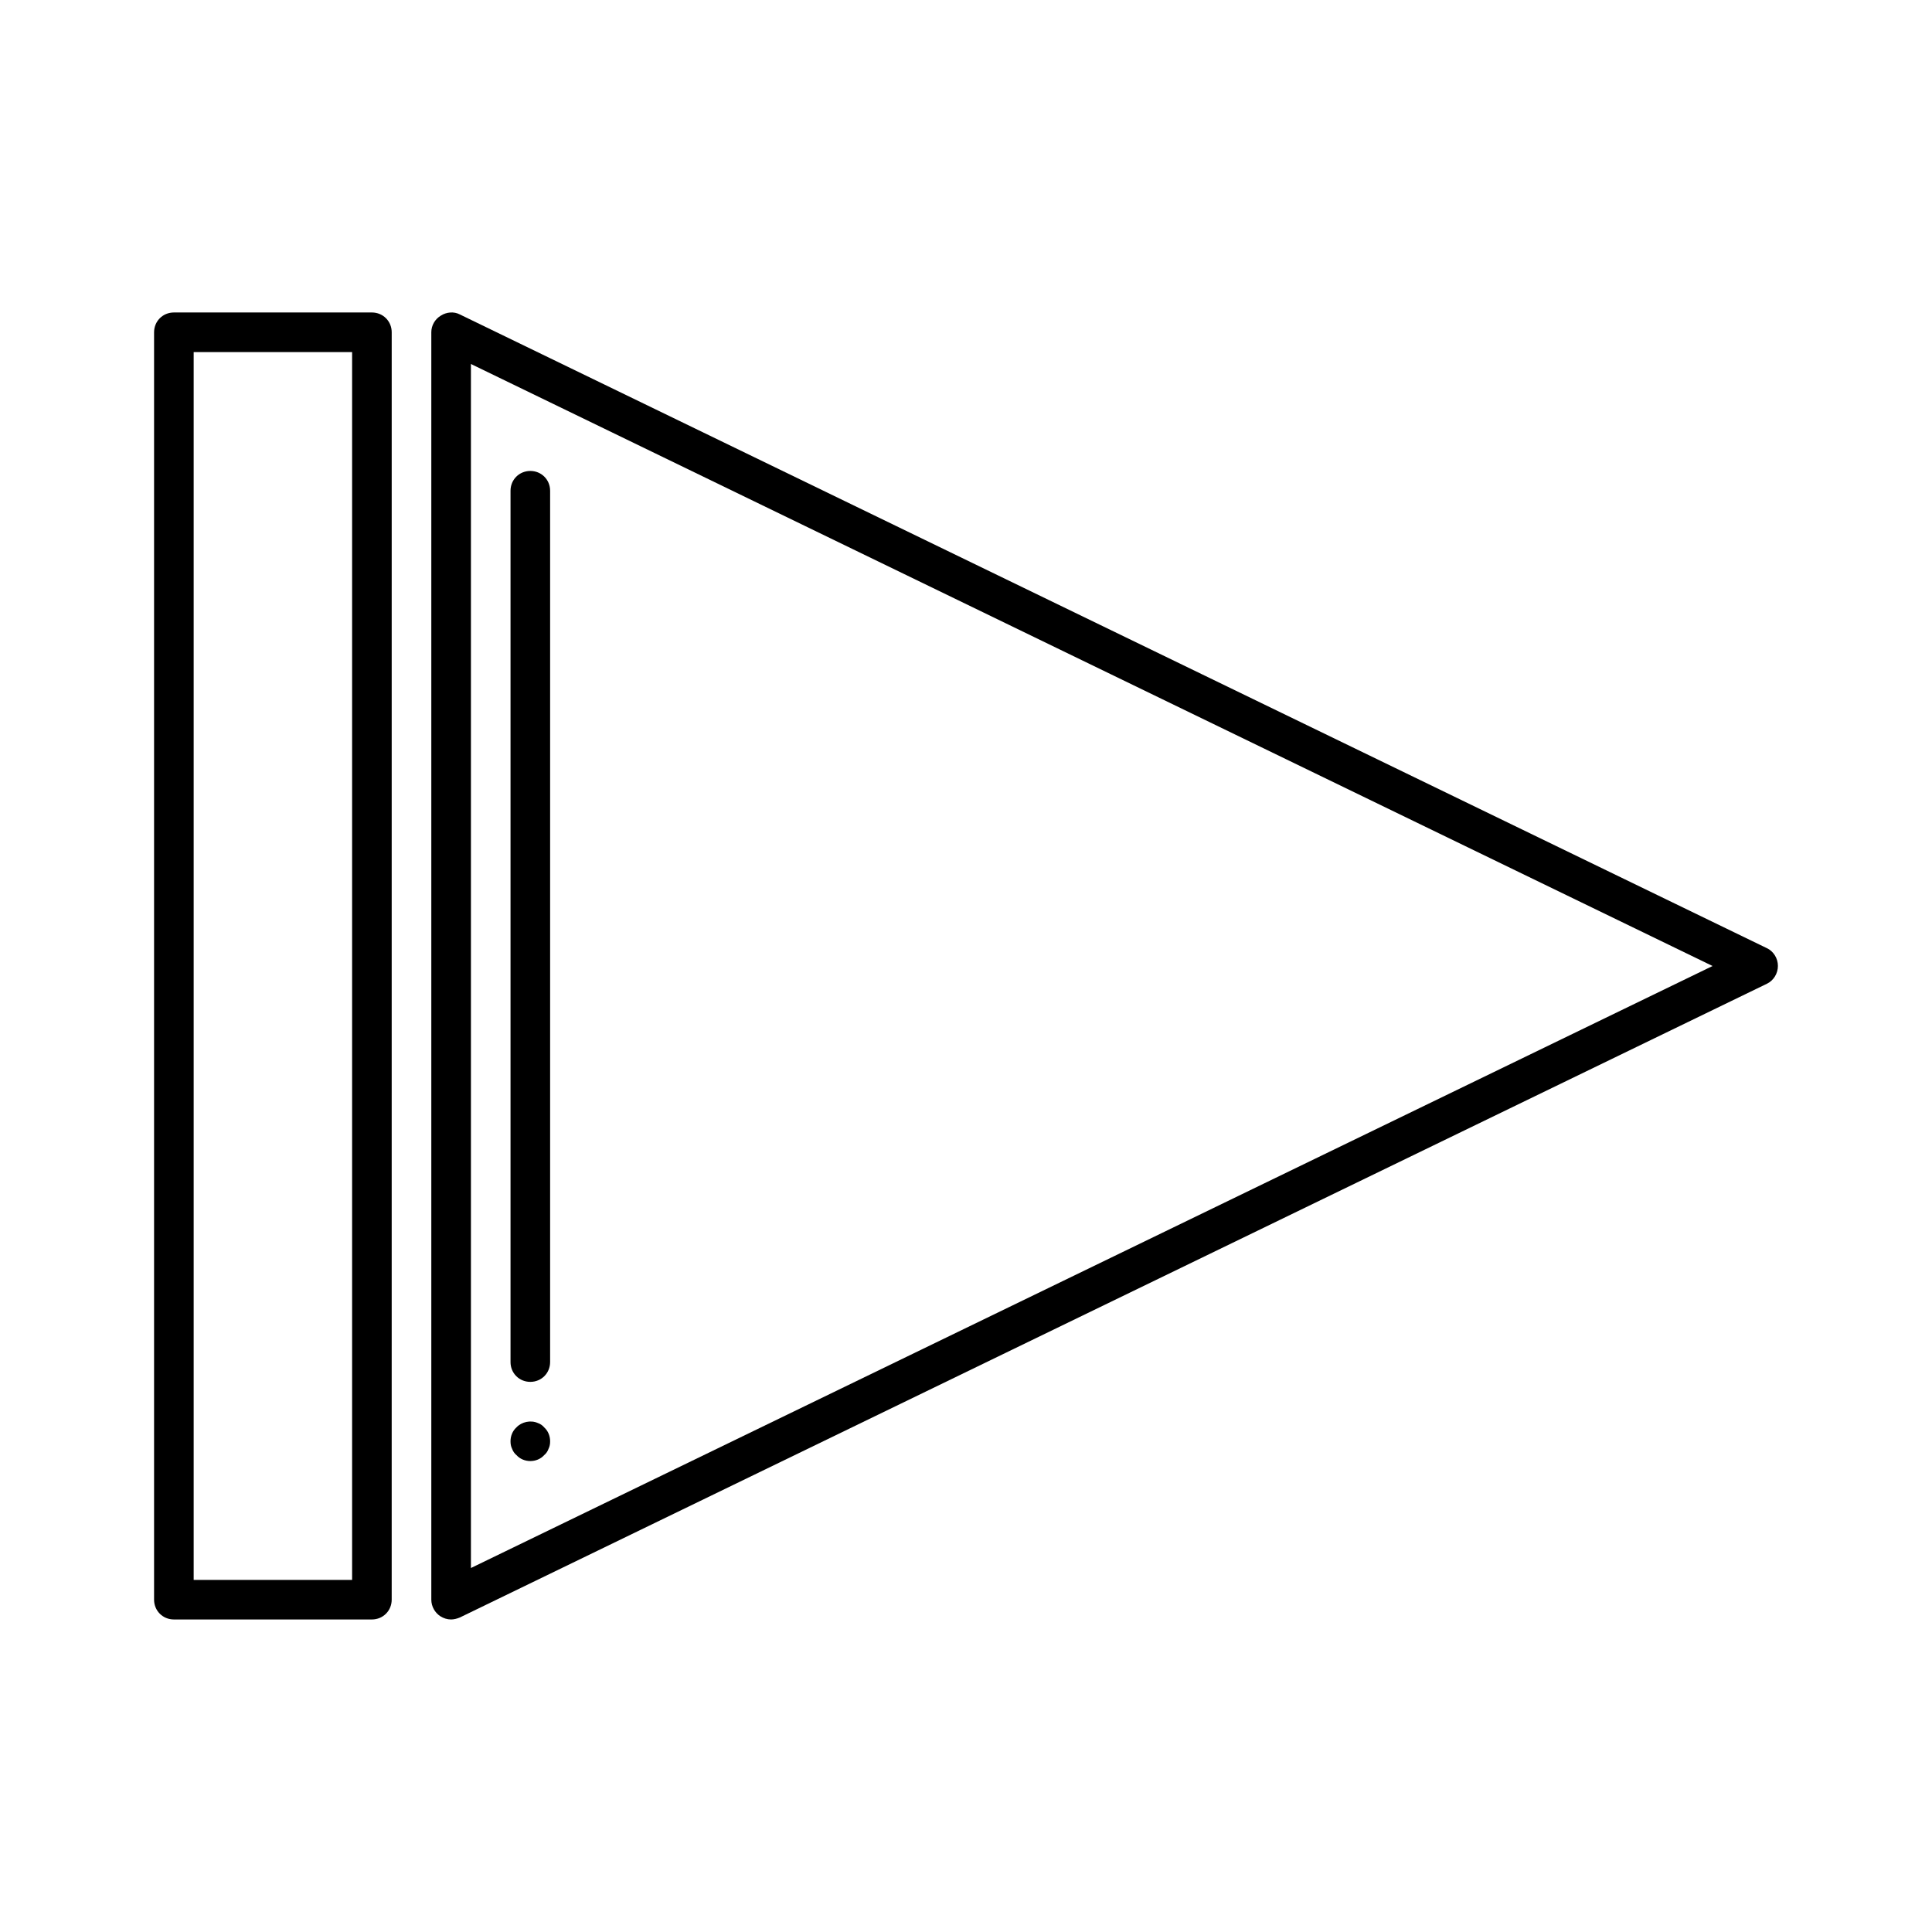 <?xml version="1.0" encoding="UTF-8"?>
<!-- Uploaded to: ICON Repo, www.iconrepo.com, Generator: ICON Repo Mixer Tools -->
<svg fill="#000000" width="800px" height="800px" version="1.1" viewBox="144 144 512 512" xmlns="http://www.w3.org/2000/svg">
 <g>
  <path d="m612.23 395.27-346.37-167.94c-1.574-0.84-3.57-0.629-5.039 0.316-1.574 0.945-2.519 2.625-2.519 4.41v335.87c0 1.785 0.945 3.465 2.414 4.41 0.84 0.523 1.785 0.84 2.832 0.84 0.734 0 1.574-0.211 2.309-0.523l346.37-167.94c1.785-0.84 2.938-2.731 2.938-4.723 0.008-1.996-1.148-3.887-2.934-4.727zm-343.43 164.27v-319.08l329.05 159.54z"/>
  <path d="m284.54 510.21c2.938 0 5.246-2.309 5.246-5.246v-230.91c0-2.938-2.309-5.246-5.246-5.246s-5.246 2.309-5.246 5.246v230.91c-0.004 2.938 2.305 5.246 5.246 5.246z"/>
  <path d="m280.87 529.62c0.945 1.051 2.309 1.574 3.672 1.574 1.363 0 2.731-0.523 3.672-1.574 0.523-0.418 0.945-1.051 1.156-1.68 0.316-0.629 0.418-1.258 0.418-1.996 0-1.363-0.523-2.731-1.574-3.672-0.418-0.523-1.051-0.945-1.68-1.156-1.891-0.84-4.305-0.316-5.668 1.156-1.051 0.945-1.574 2.309-1.574 3.672 0 0.734 0.105 1.363 0.418 1.996 0.219 0.629 0.637 1.258 1.16 1.68z"/>
  <path d="m242.56 226.81h-52.48c-2.938 0-5.25 2.312-5.25 5.25v335.87c0 2.938 2.309 5.246 5.246 5.246h52.48c2.938 0 5.246-2.309 5.246-5.246l0.004-335.87c0-2.938-2.309-5.25-5.246-5.25zm-5.25 335.88h-41.984v-325.38h41.984z"/>
 </g>
</svg>
